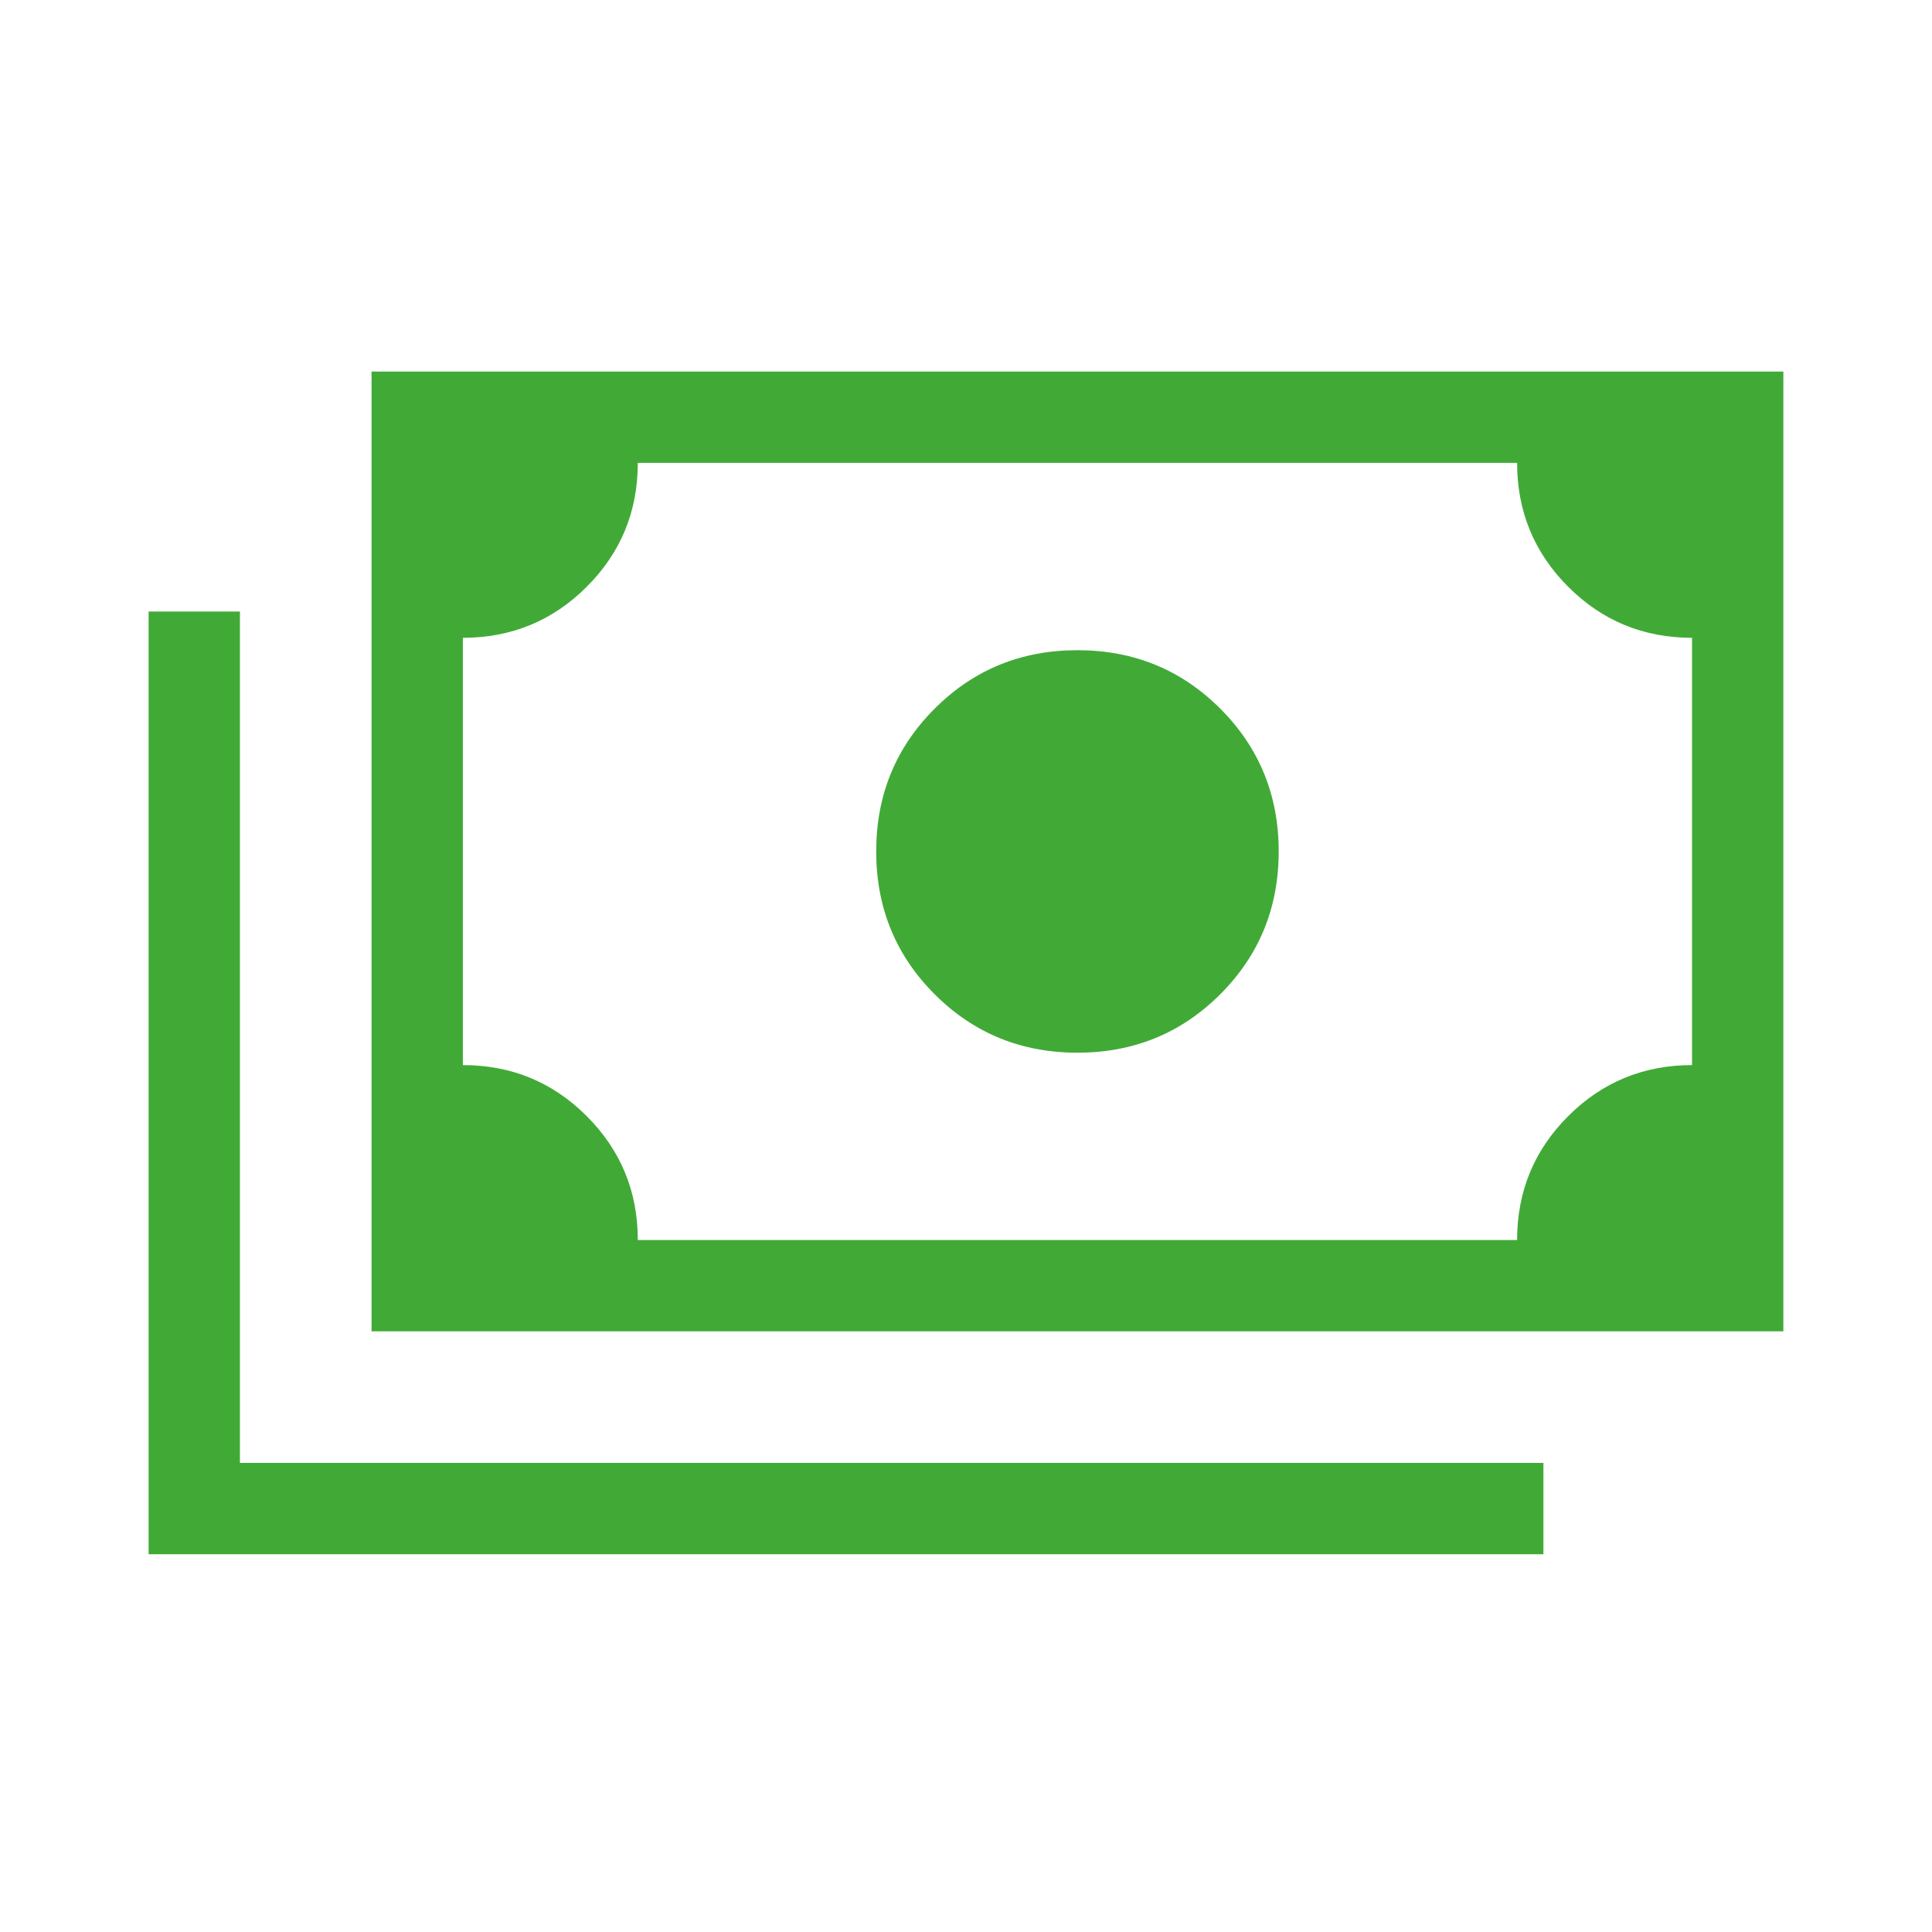 <?xml version="1.0" encoding="UTF-8"?> <svg xmlns="http://www.w3.org/2000/svg" width="48" height="48" viewBox="0 0 48 48" fill="none"><mask id="mask0_114_48" style="mask-type:alpha" maskUnits="userSpaceOnUse" x="0" y="0" width="48" height="48"><rect width="48" height="48" fill="#D9D9D9"></rect></mask><g mask="url(#mask0_114_48)"><path d="M26.769 26.154C25.372 26.154 24.189 25.67 23.221 24.702C22.253 23.734 21.769 22.551 21.769 21.154C21.769 19.756 22.253 18.574 23.221 17.606C24.189 16.638 25.372 16.154 26.769 16.154C28.166 16.154 29.349 16.638 30.317 17.606C31.285 18.574 31.769 19.756 31.769 21.154C31.769 22.551 31.285 23.734 30.317 24.702C29.349 25.67 28.166 26.154 26.769 26.154ZM9.231 33.077V9.231H44.307V33.077H9.231ZM15.846 30.808H37.692C37.692 29.6 38.116 28.574 38.962 27.729C39.808 26.884 40.834 26.462 42.038 26.462V15.846C40.831 15.846 39.804 15.423 38.959 14.576C38.115 13.73 37.692 12.704 37.692 11.5H15.846C15.846 12.708 15.423 13.734 14.576 14.579C13.73 15.424 12.704 15.846 11.5 15.846V26.462C12.707 26.462 13.734 26.885 14.579 27.732C15.424 28.578 15.846 29.603 15.846 30.808ZM3.692 38.615V15.193H5.961V36.346H38.346V38.615H3.692Z" fill="#41AA37"></path></g></svg> 